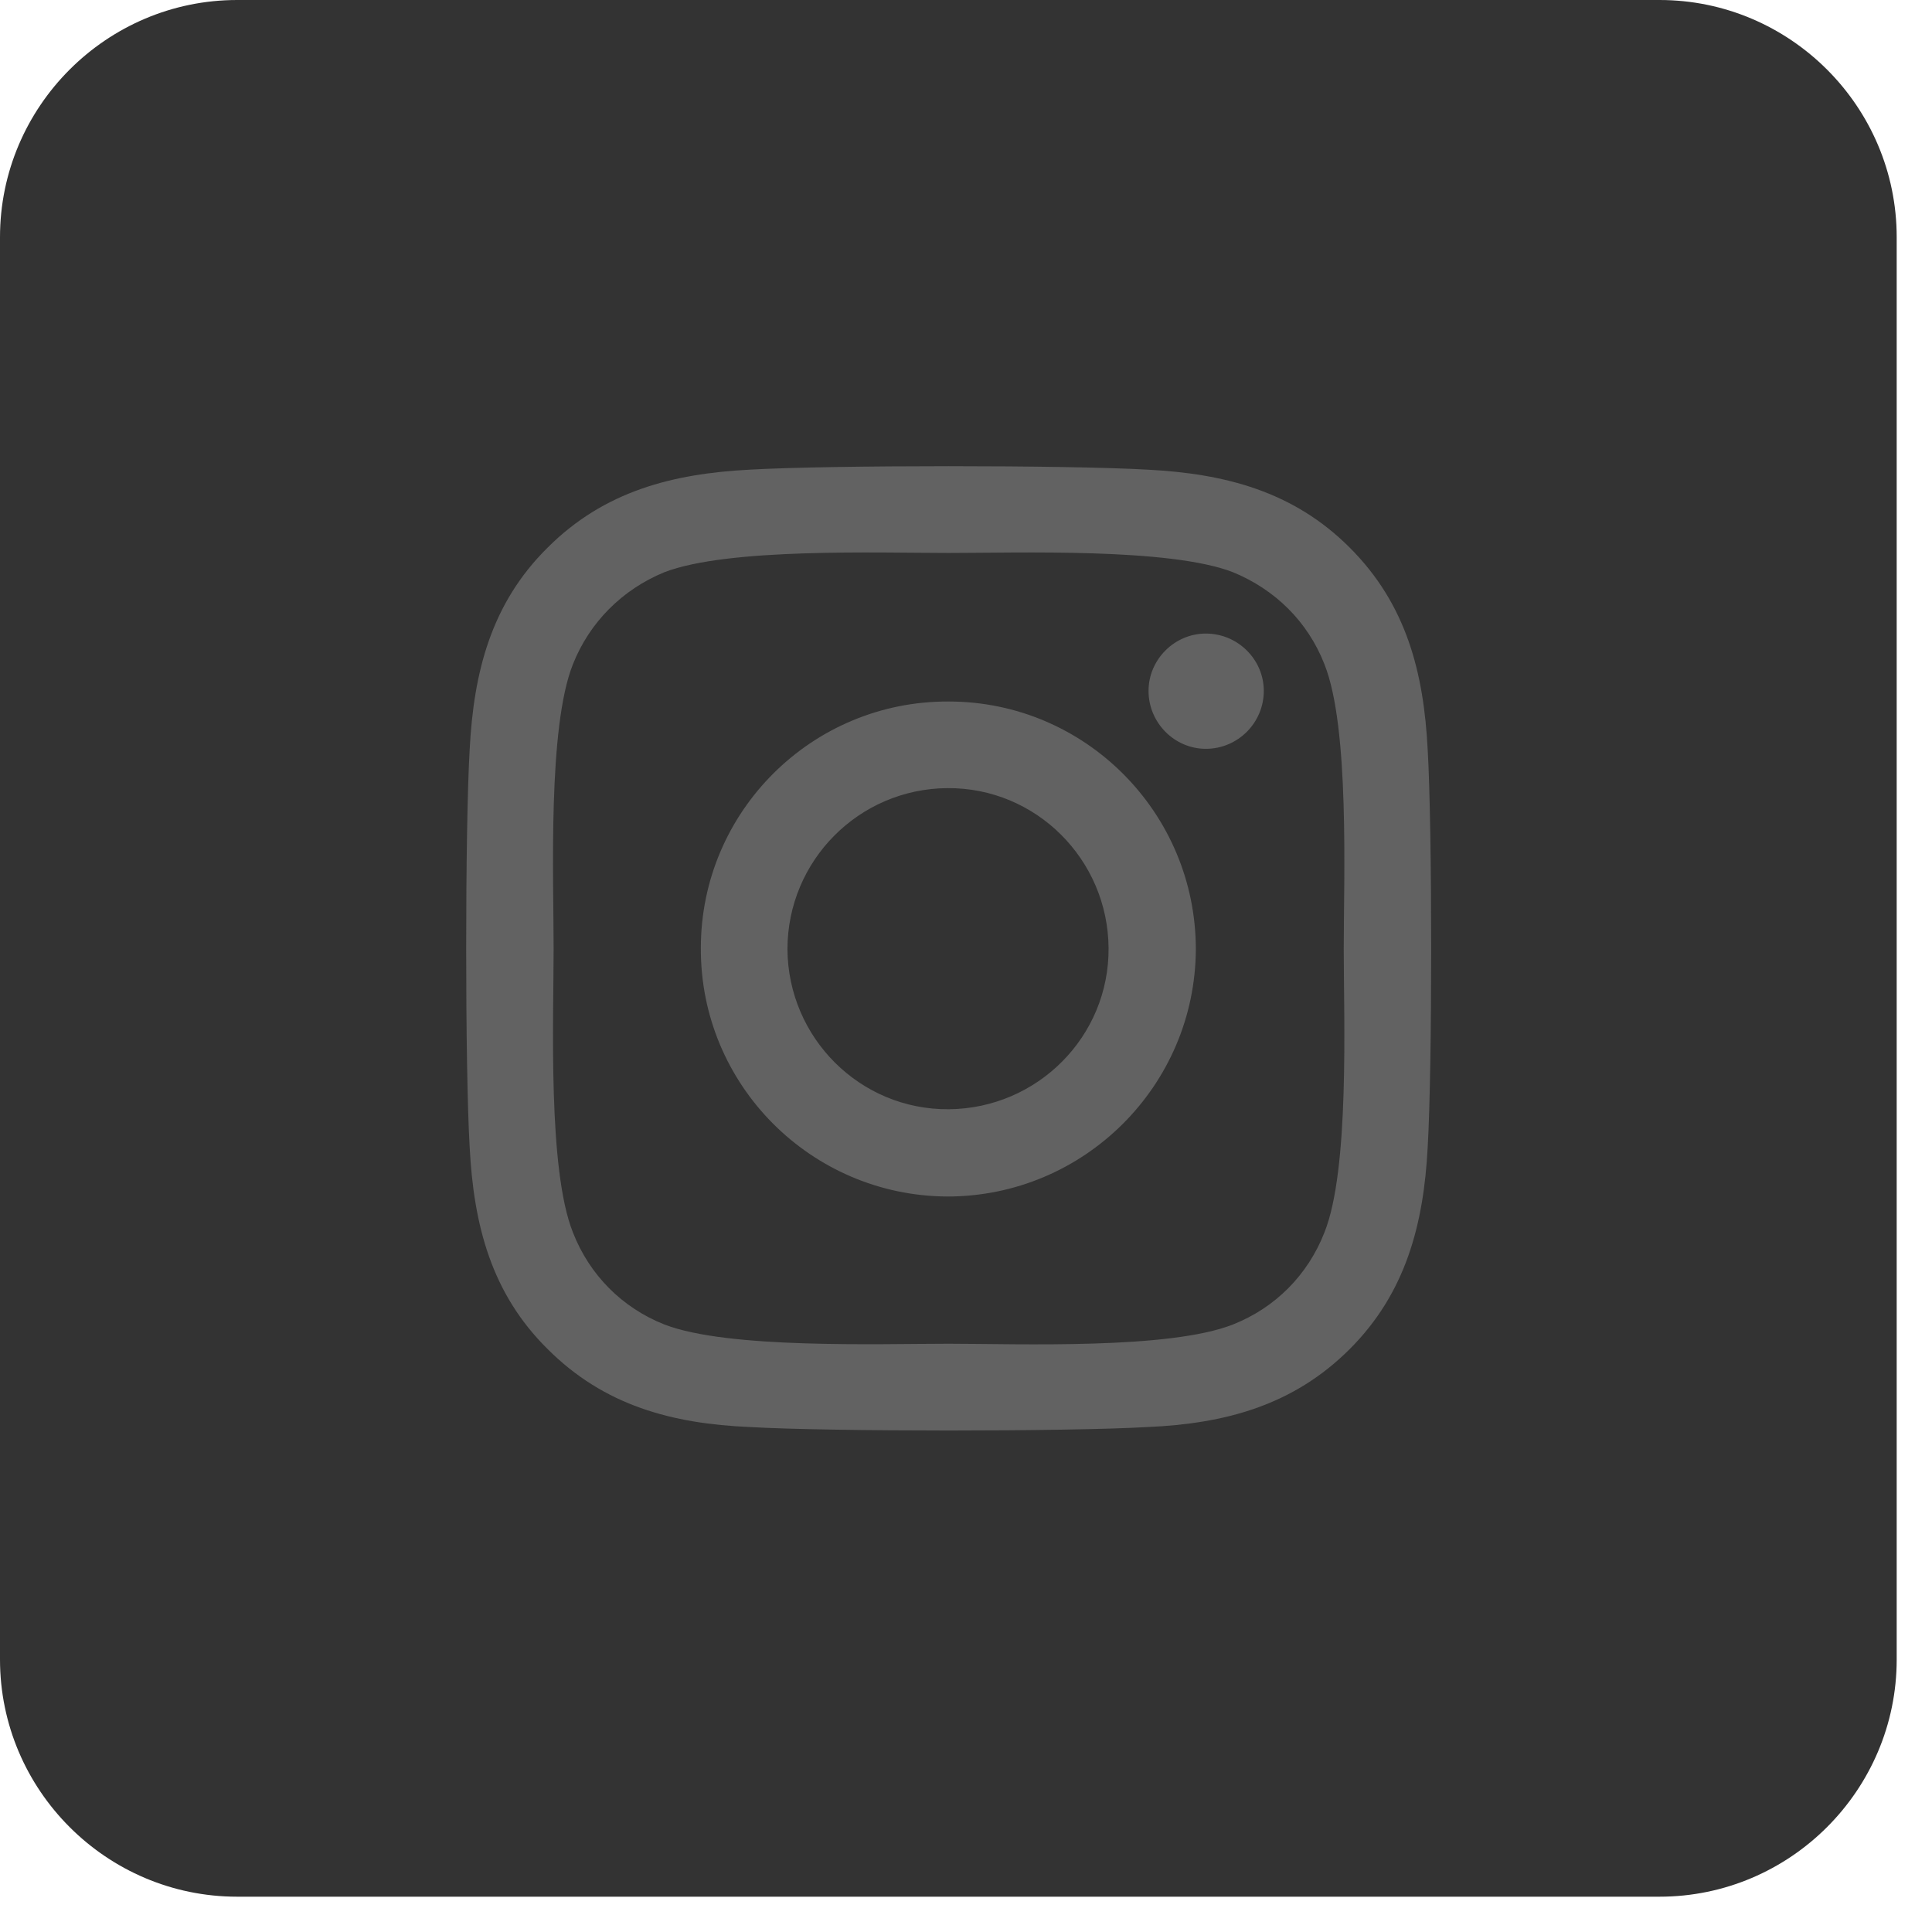 <svg version="1.2" xmlns="http://www.w3.org/2000/svg" viewBox="0 0 29 29" width="29" height="29">
	<title>footer-youtube-icon</title>
	<style>
		.s0 { fill: #333333 } 
		.s1 { fill: #626262 } 
	</style>
	<path class="s0" d="m24.91 0h-21.35c-1.96 0-3.56 1.6-3.56 3.56v21.35c0 1.96 1.6 3.56 3.56 3.56h21.35c1.96 0 3.56-1.6 3.56-3.56v-21.35c0-1.96-1.6-3.56-3.56-3.56z"/>
	<path class="s1" d="m21.43 11.25c-0.06-1.16-0.32-2.18-1.17-3.03-0.85-0.85-1.88-1.11-3.03-1.17-1.2-0.07-4.78-0.07-5.98 0-1.15 0.06-2.18 0.32-3.03 1.17-0.85 0.84-1.11 1.87-1.17 3.03-0.07 1.19-0.07 4.78 0 5.97 0.06 1.16 0.32 2.19 1.17 3.03 0.85 0.85 1.87 1.12 3.03 1.17 1.2 0.07 4.78 0.07 5.98 0 1.15-0.05 2.18-0.32 3.03-1.17 0.84-0.84 1.11-1.87 1.17-3.03 0.07-1.19 0.07-4.77 0-5.97zm-1.55 7.25c-0.25 0.64-0.74 1.13-1.37 1.38-0.96 0.38-3.22 0.29-4.27 0.29-1.05 0-3.32 0.08-4.27-0.29-0.63-0.25-1.12-0.74-1.37-1.38-0.38-0.95-0.29-3.21-0.29-4.26 0-1.06-0.09-3.32 0.29-4.27 0.25-0.63 0.74-1.12 1.37-1.38 0.96-0.37 3.22-0.29 4.27-0.29 1.05 0 3.32-0.08 4.27 0.29 0.63 0.26 1.12 0.74 1.37 1.38 0.38 0.95 0.29 3.21 0.29 4.27 0 1.05 0.09 3.31-0.29 4.26zm-2.64-8.13c0-0.47 0.39-0.86 0.86-0.86 0.48 0 0.87 0.39 0.87 0.86 0 0.48-0.39 0.87-0.87 0.87-0.47 0-0.86-0.39-0.86-0.87zm-3 0.16c-2.05-0.01-3.72 1.65-3.72 3.7-0.01 2.05 1.65 3.72 3.7 3.73 2.05 0 3.72-1.66 3.73-3.71 0-2.05-1.66-3.72-3.71-3.72zm-0.02 1.3c1.33-0.01 2.41 1.07 2.42 2.4 0.01 1.33-1.07 2.41-2.4 2.42-1.33 0.01-2.41-1.07-2.42-2.4 0-1.33 1.07-2.41 2.4-2.42z"/>
</svg>